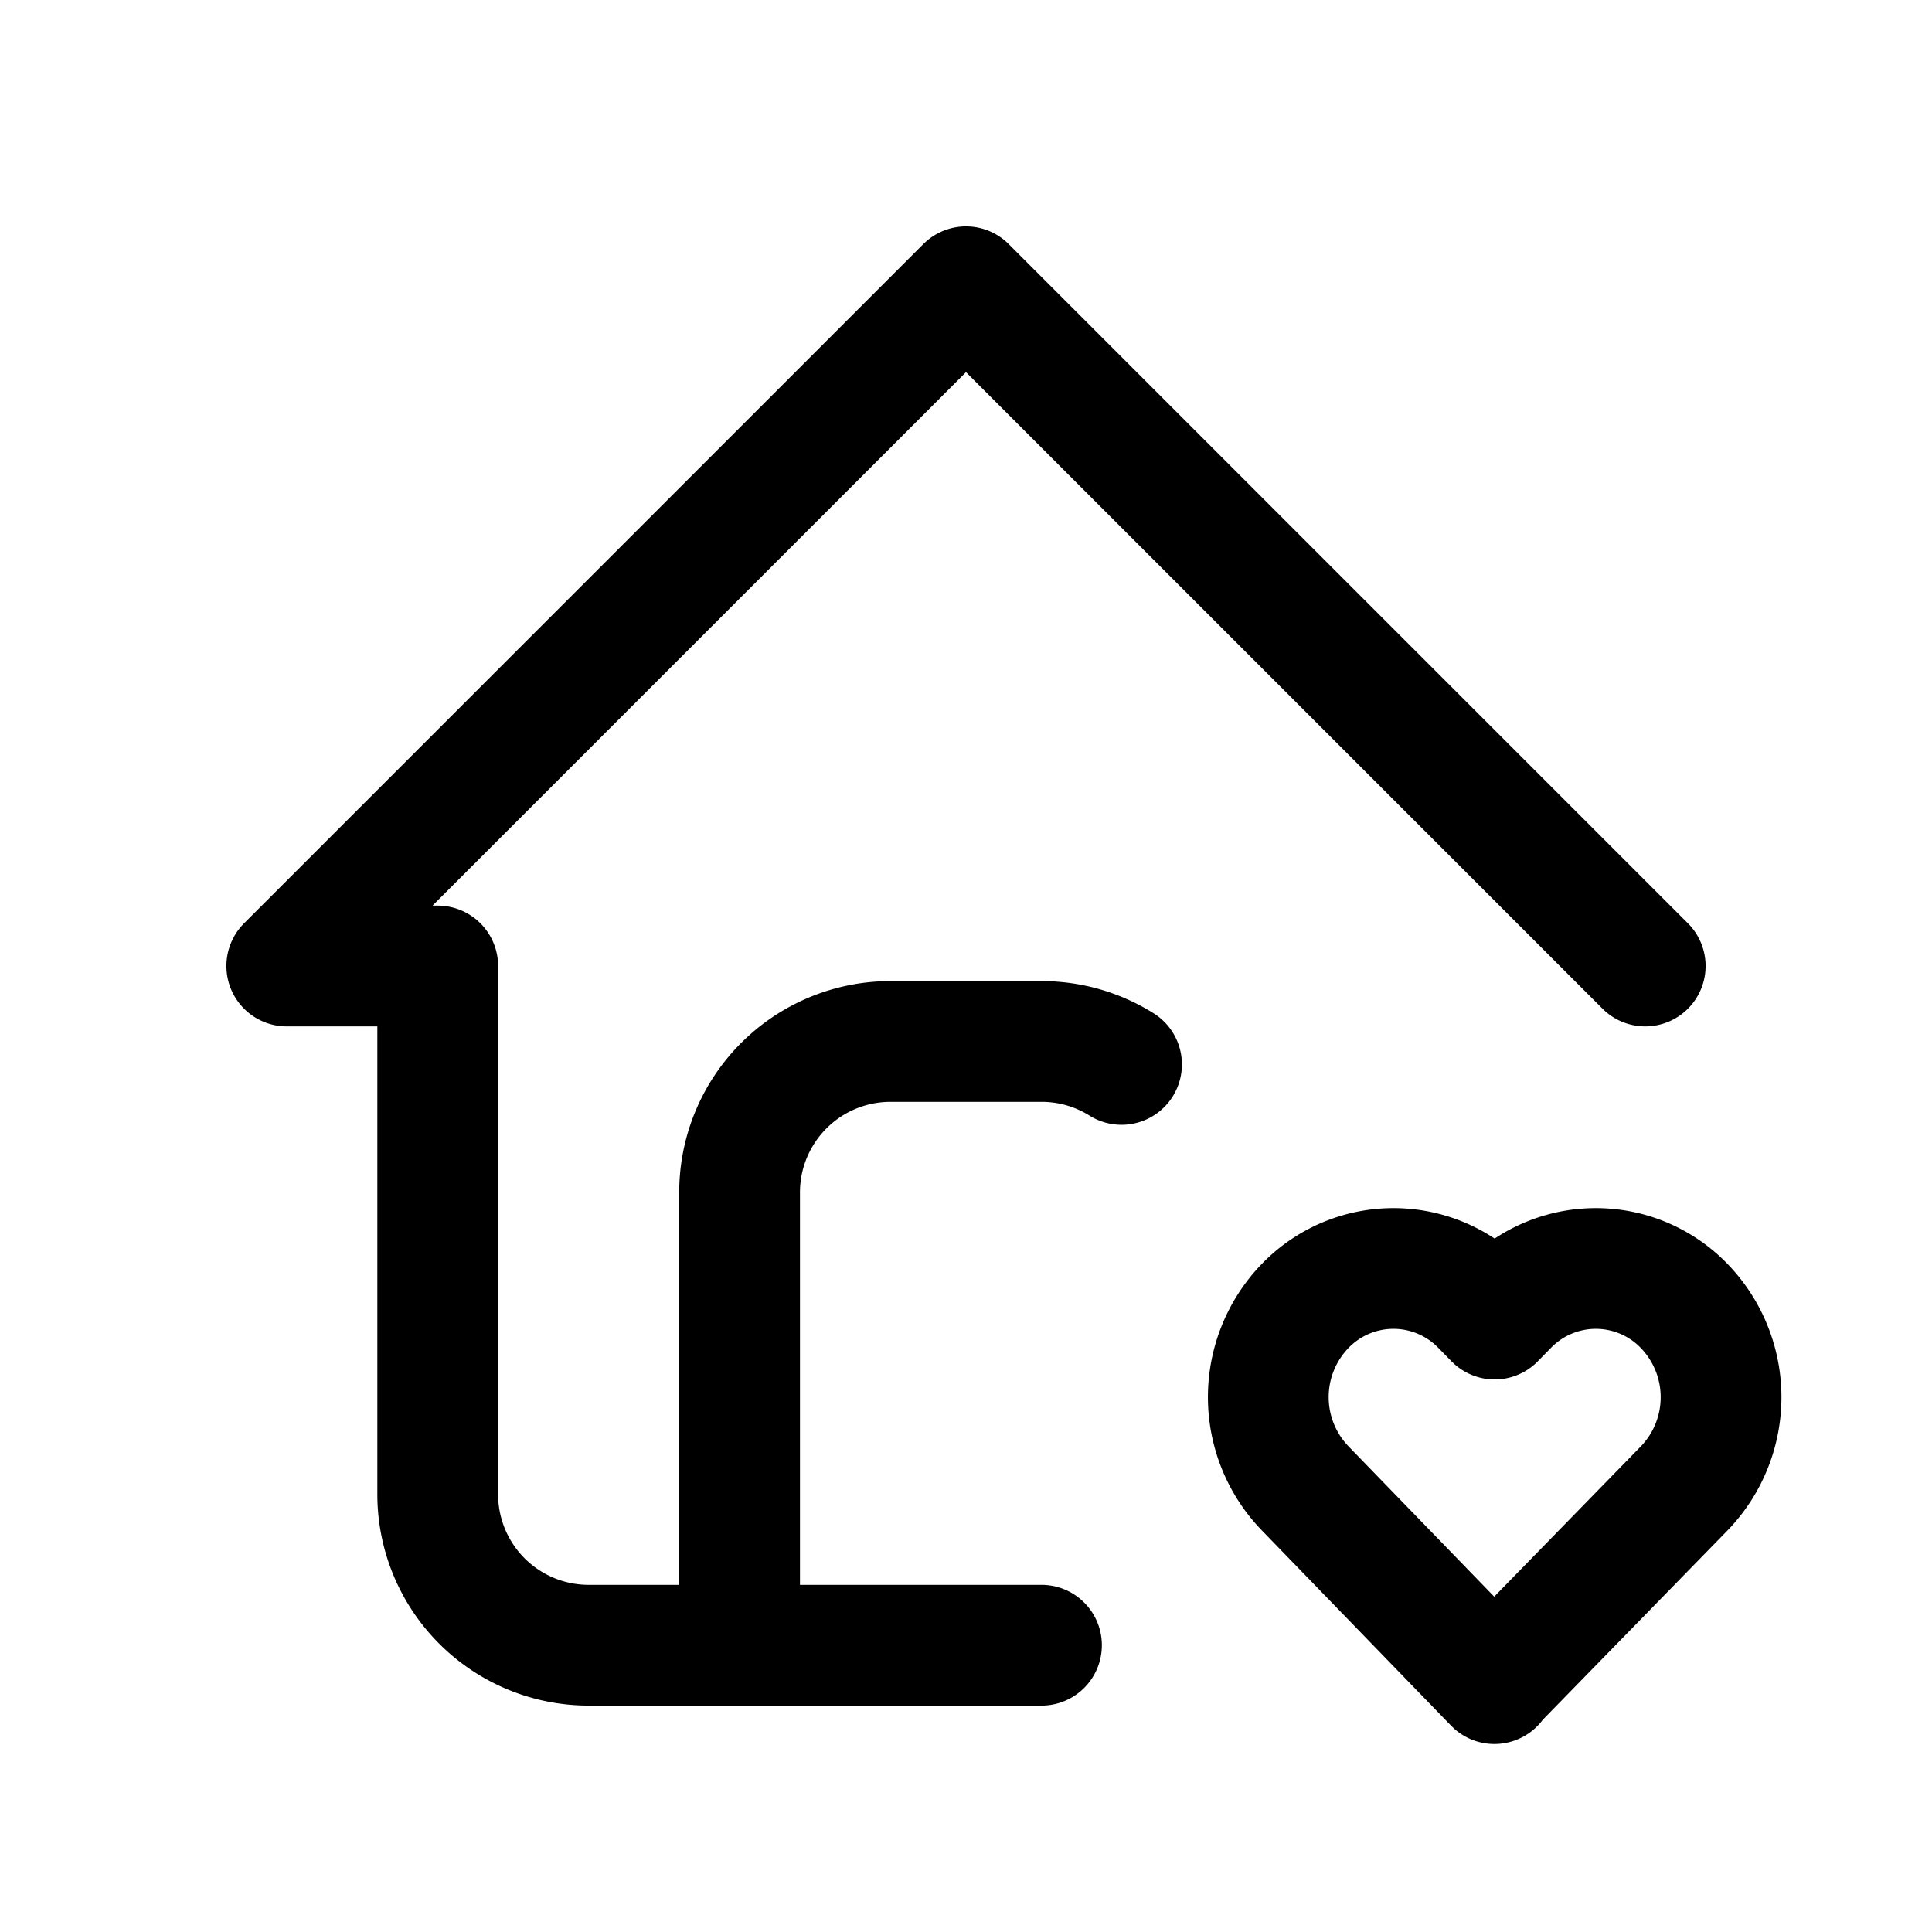 <svg xmlns="http://www.w3.org/2000/svg" width="16" height="16" viewBox="-0.5 -0.5 16 16" fill="none" stroke="currentColor" stroke-linecap="round" stroke-linejoin="round" id="Home-Heart--Streamline-Tabler.svg">
  <path d="M13.125 7.5l-5.625 -5.625l-5.625 5.625h1.25v4.375a1.25 1.25 0 0 0 1.25 1.25h3.75" stroke-width="1"></path>
  <path d="M5.625 13.125v-3.75a1.25 1.25 0 0 1 1.25 -1.25h1.25c0.244 0 0.471 0.07 0.663 0.19" stroke-width="1"></path>
  <path d="M11.875 13.438l1.574 -1.613a1.087 1.087 0 0 0 0 -1.508a1.017 1.017 0 0 0 -1.466 0l-0.105 0.107l-0.105 -0.107a1.017 1.017 0 0 0 -1.466 0a1.087 1.087 0 0 0 0 1.507l1.569 1.619z" stroke-width="1"></path>
</svg>